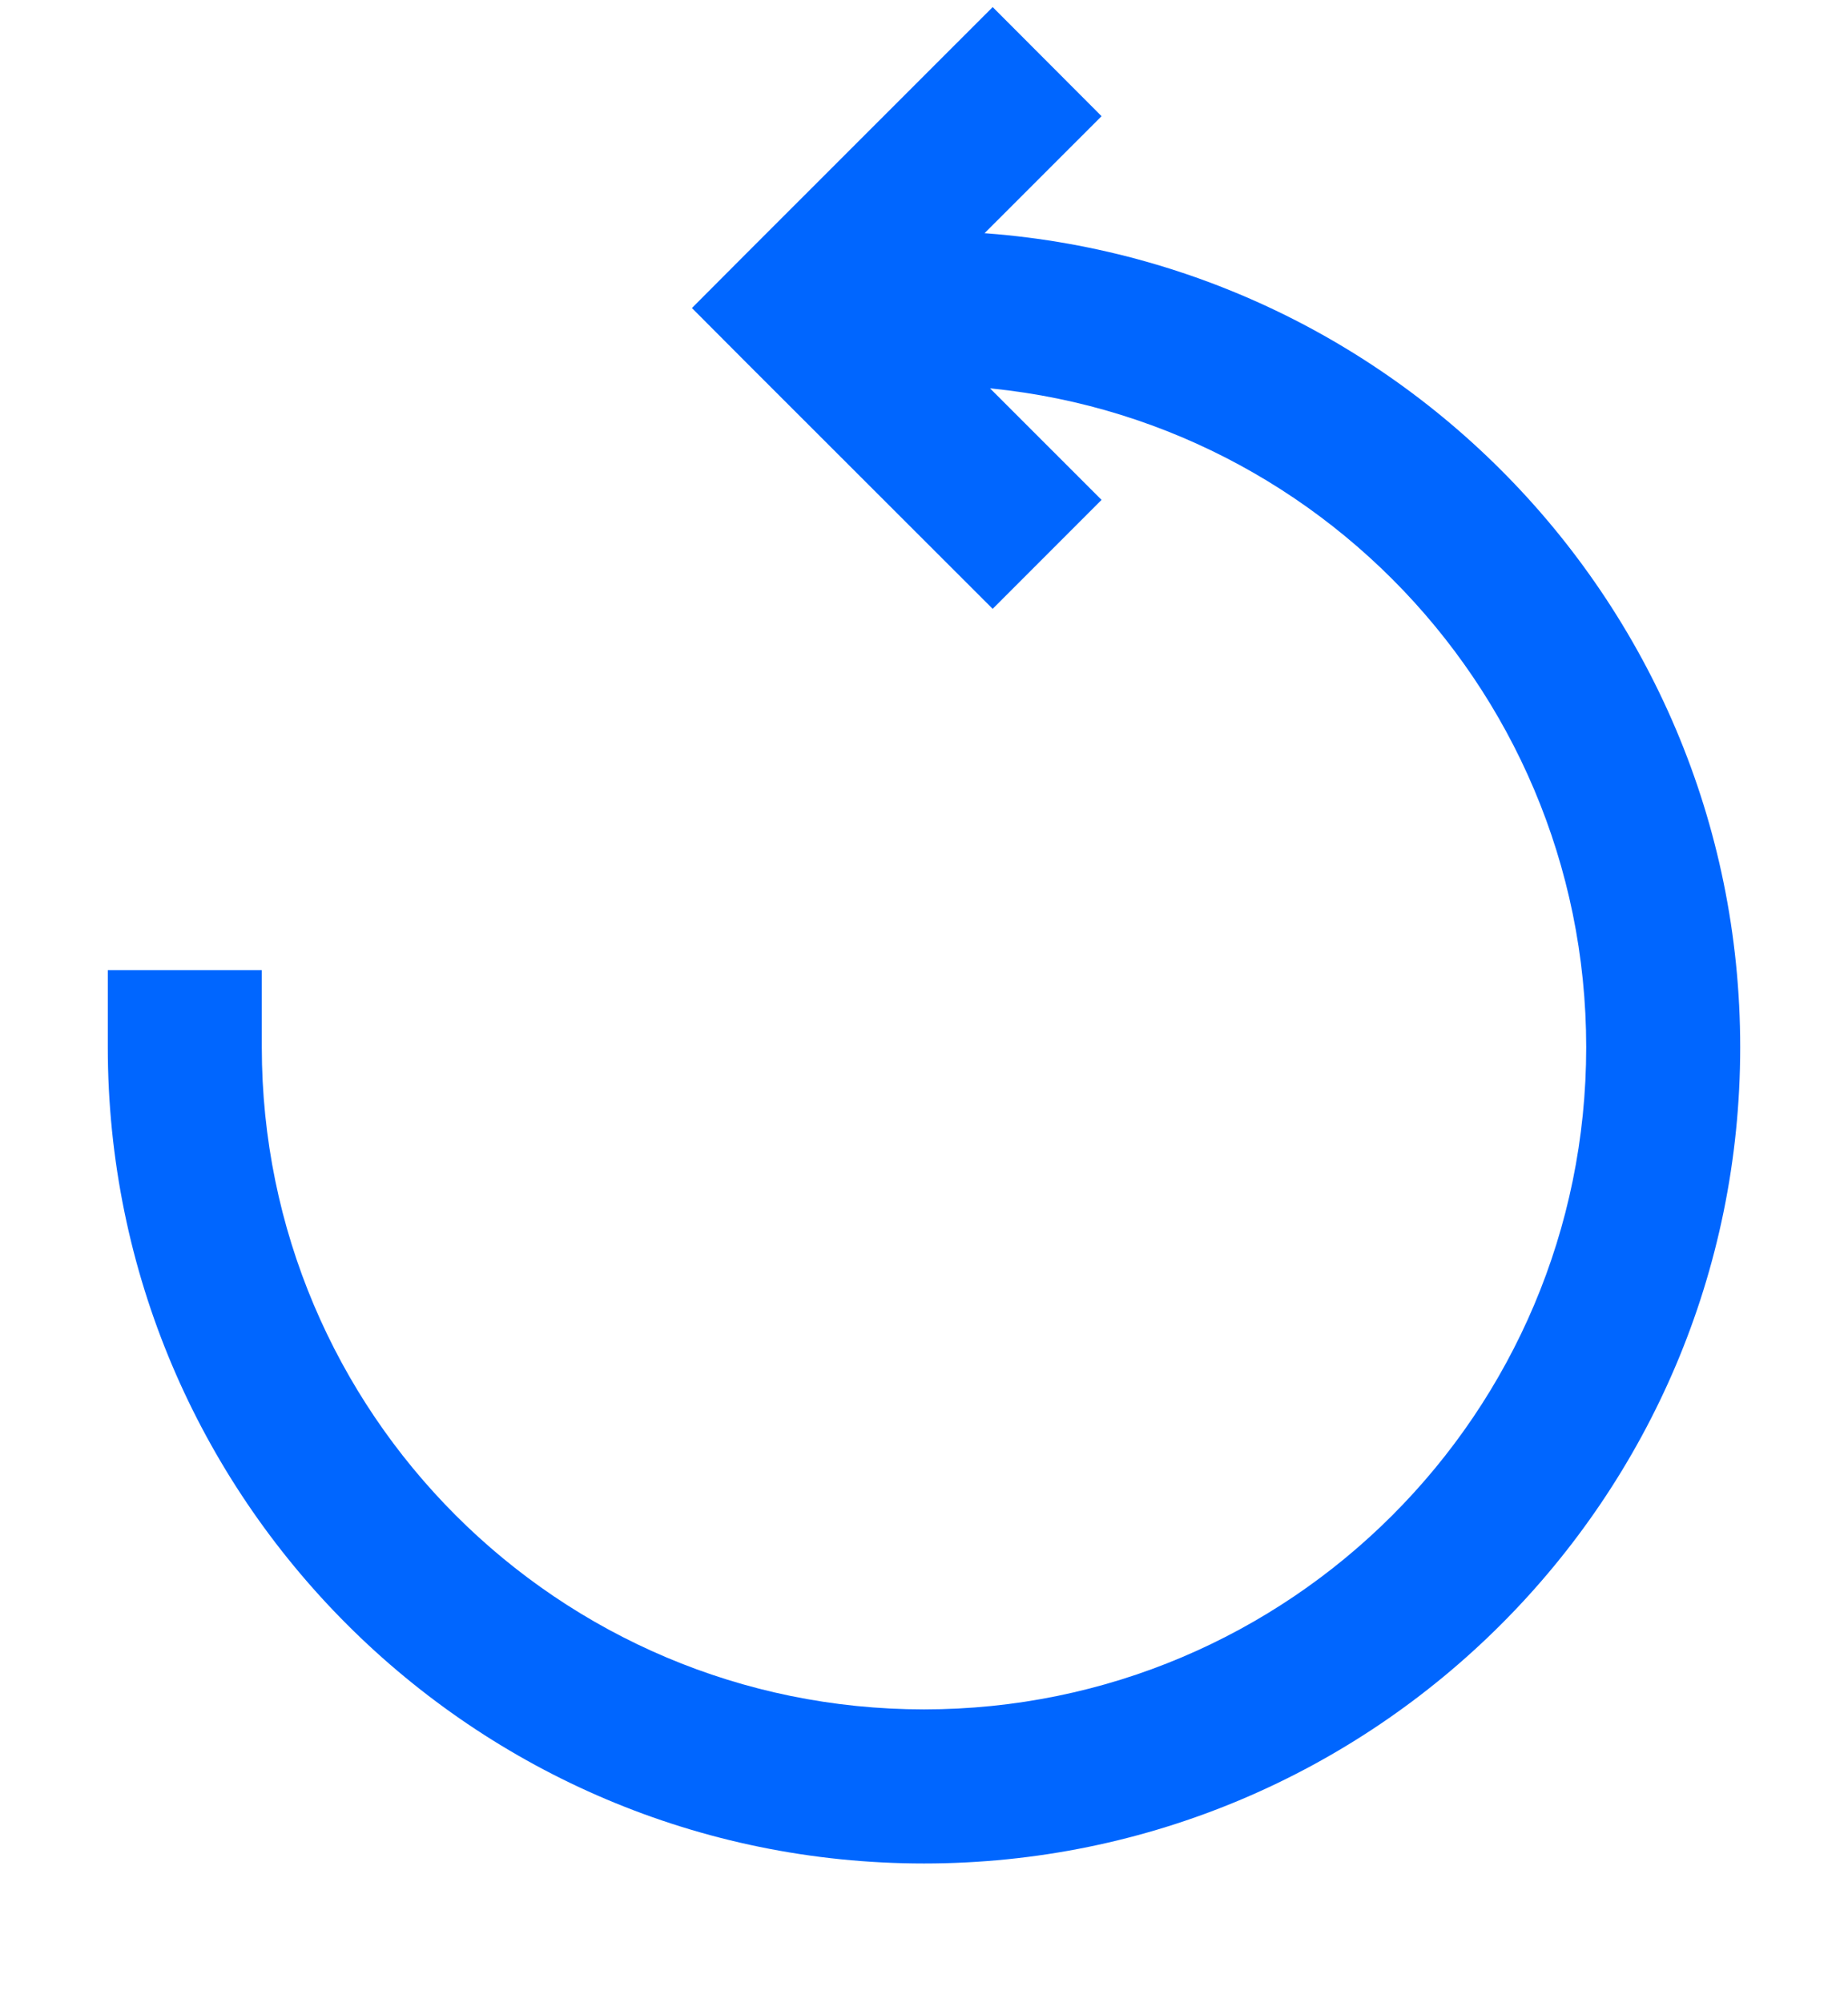 <svg xmlns="http://www.w3.org/2000/svg" width="12" height="13" viewBox="0 0 12 13" fill="none">
  <path
    d="M5.2 1.999L4.846 1.645L4.493 1.999L4.846 2.353L5.2 1.999ZM6 1.499H5.5V2.499H6V1.499ZM1.7 6.796V6.296H0.7V6.796H1.7ZM6.446 0.046L4.846 1.645L5.553 2.353L7.153 0.754L6.446 0.046ZM4.846 2.353L6.446 3.951L7.153 3.244L5.553 1.645L4.846 2.353ZM6 2.499C8.375 2.499 10.3 4.424 10.3 6.796H11.3C11.3 3.871 8.926 1.499 6 1.499V2.499ZM10.3 6.796C10.3 9.168 8.375 11.093 6 11.093V12.093C8.926 12.093 11.3 9.721 11.3 6.796H10.3ZM6 11.093C3.625 11.093 1.7 9.168 1.7 6.796H0.7C0.7 9.721 3.074 12.093 6 12.093V11.093Z"
    fill="#0066FF"></path>
</svg>